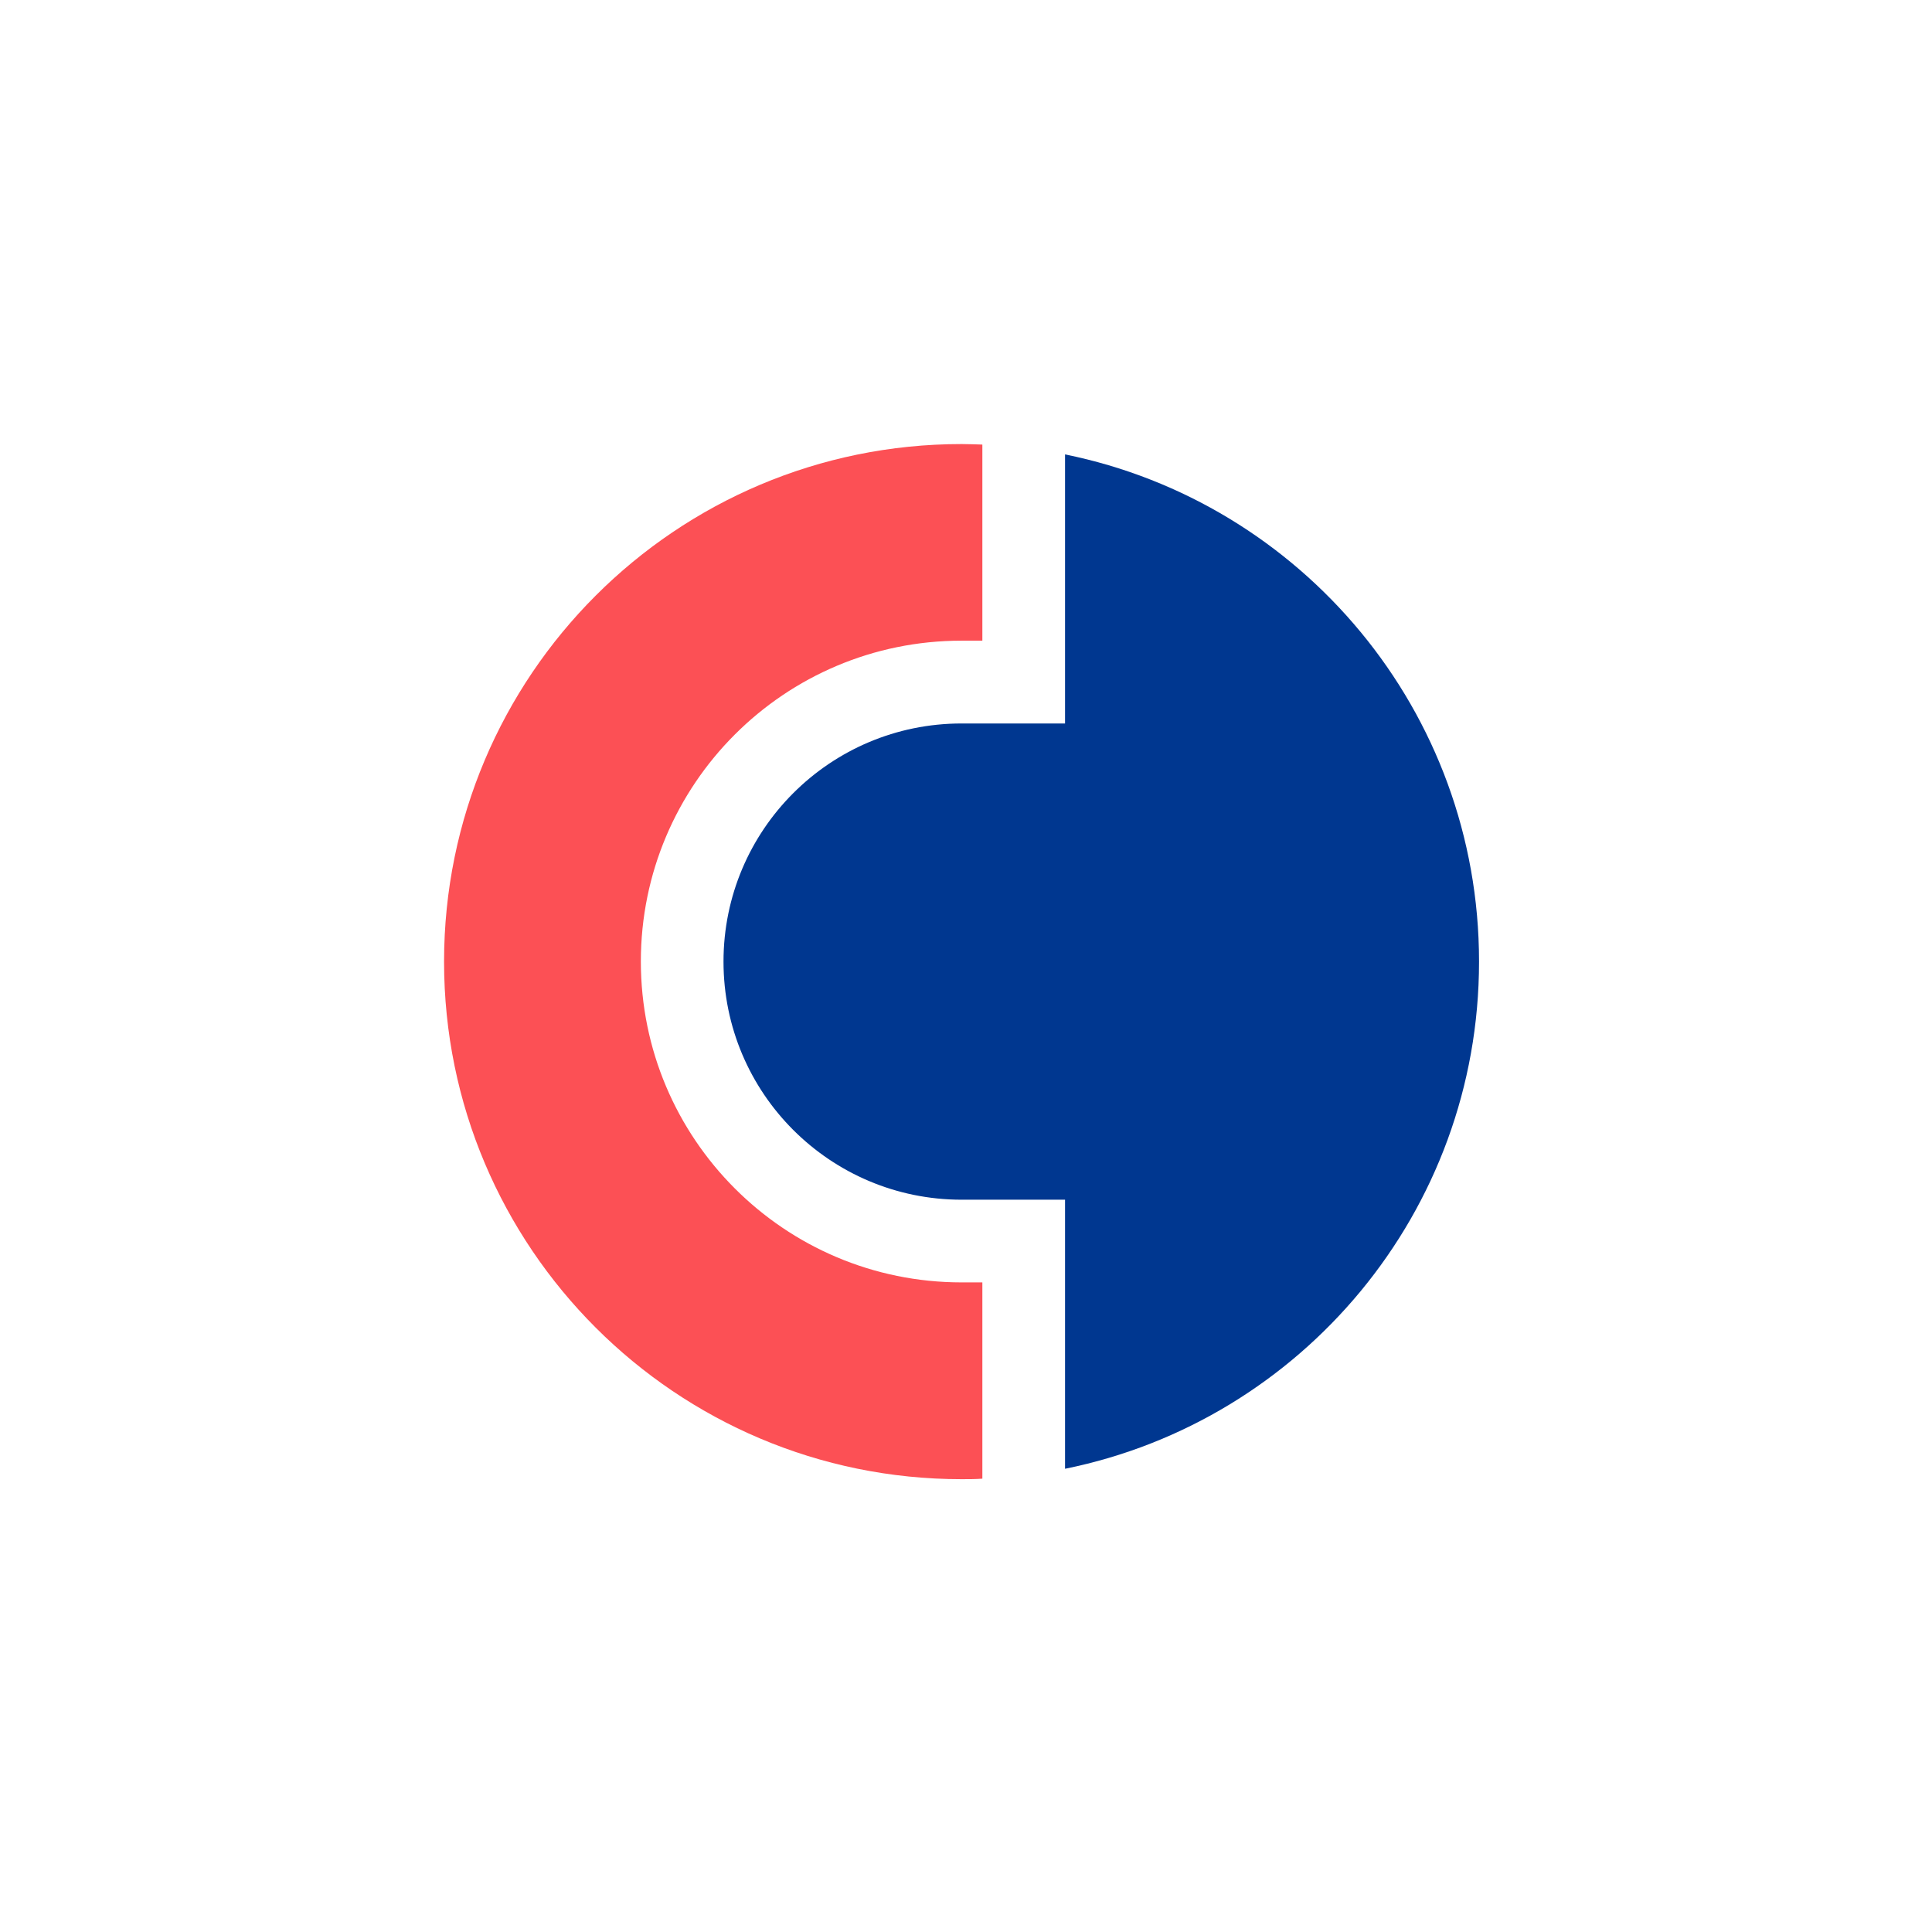 <svg width="64" height="64" viewBox="0 0 64 64" fill="none" xmlns="http://www.w3.org/2000/svg">
<rect width="64" height="64" fill="white"/>
<g clip-path="url(#clip0_88_11)">
<path d="M14.71 31.855C14.71 41.324 22.386 49 31.855 49C32.084 49 32.313 49 32.542 48.983V42.481H31.855C25.983 42.481 21.229 37.721 21.229 31.849C21.229 25.978 25.983 21.223 31.855 21.223H32.542V14.727C32.313 14.721 32.084 14.71 31.855 14.71C22.386 14.71 14.71 22.386 14.71 31.855Z" fill="#FC5055"/>
<path d="M35.281 15.053V23.966H31.855C27.496 23.966 23.967 27.495 23.967 31.854C23.967 36.213 27.502 39.742 31.855 39.742H35.281V48.655C43.111 47.069 48.995 40.149 48.995 31.854C48.995 23.559 43.111 16.64 35.281 15.053Z" fill="#003790"/>
</g>
<defs>
<clipPath id="clip0_88_11">
<rect width="34.29" height="34.29" fill="white" transform="translate(14.71 14.71)"/>
</clipPath>
</defs>
</svg>
